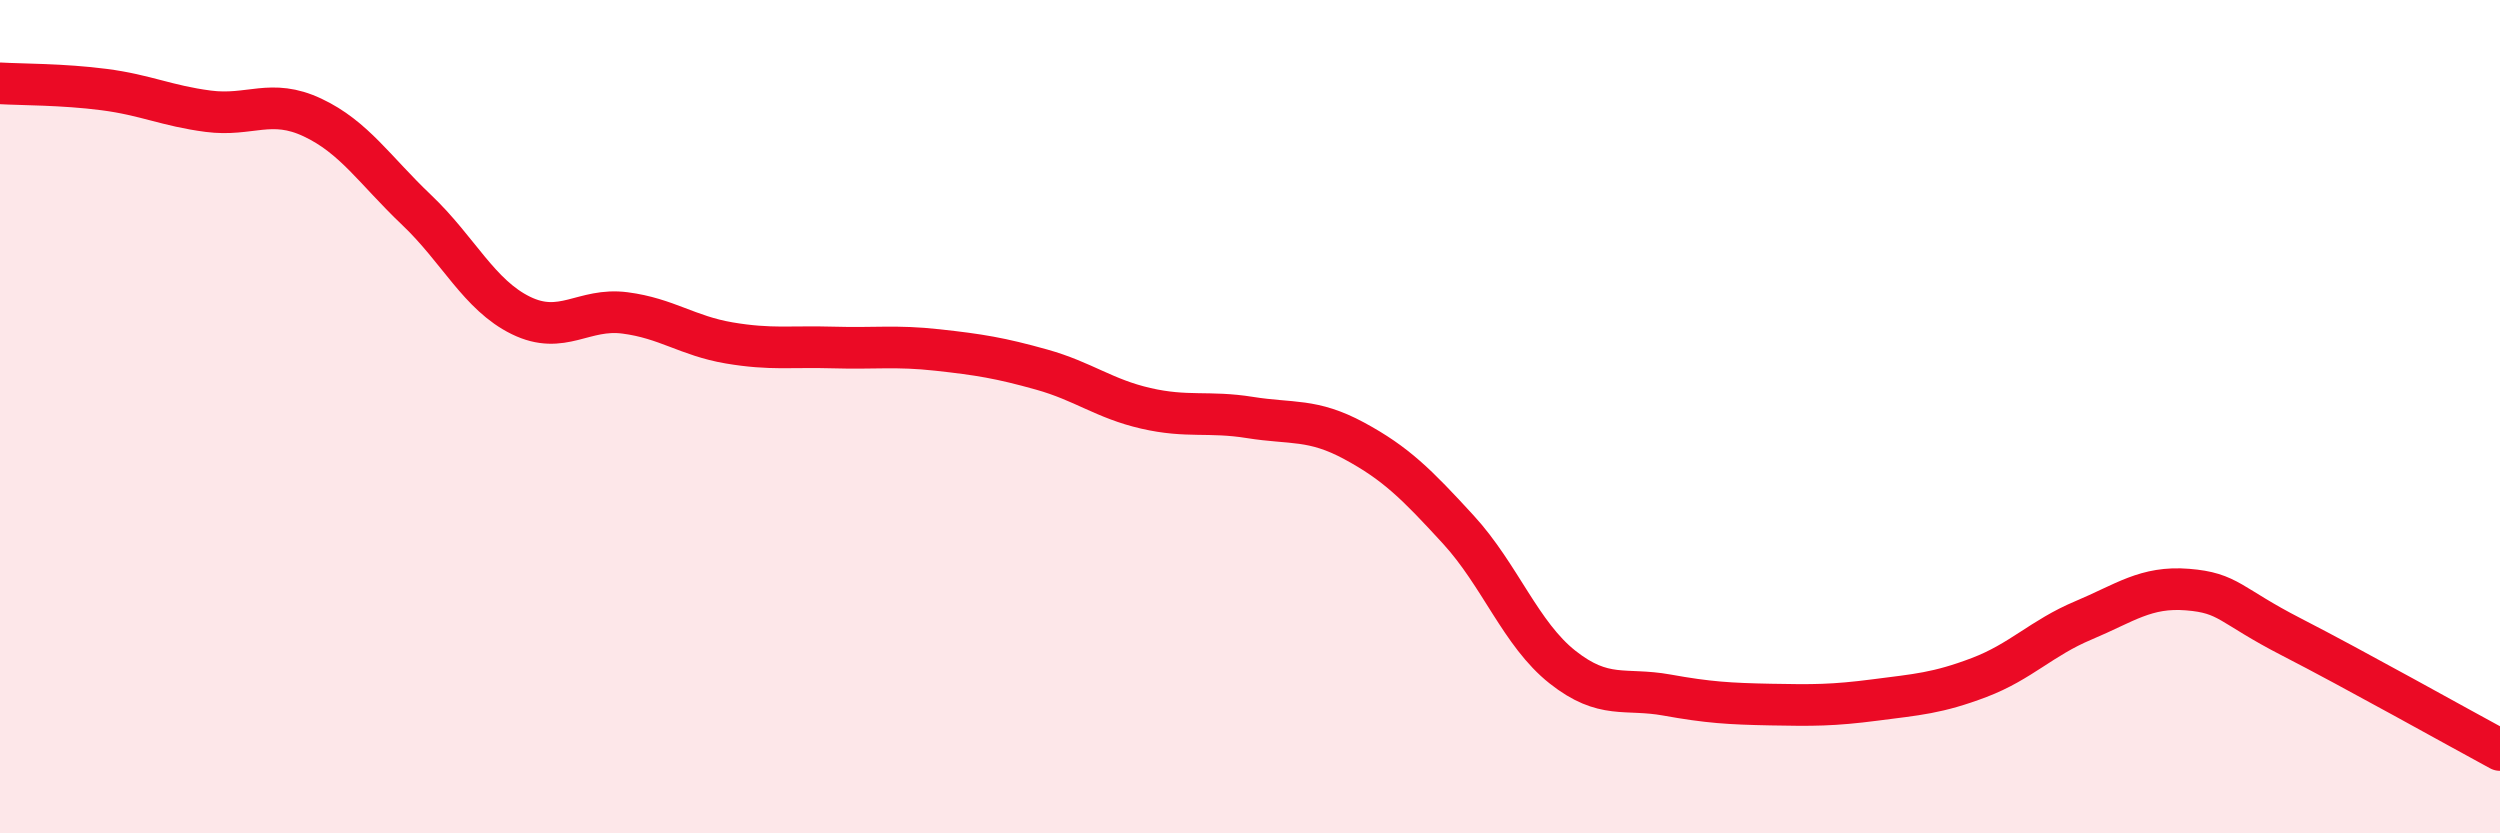 
    <svg width="60" height="20" viewBox="0 0 60 20" xmlns="http://www.w3.org/2000/svg">
      <path
        d="M 0,2 C 0.5,2.03 1.5,2.02 2.5,2.15 C 3.5,2.28 4,2.54 5,2.67 C 6,2.8 6.5,2.35 7.5,2.82 C 8.5,3.29 9,4.09 10,5.04 C 11,5.99 11.5,7.08 12.5,7.57 C 13.5,8.06 14,7.38 15,7.51 C 16,7.64 16.5,8.06 17.5,8.23 C 18.5,8.4 19,8.31 20,8.34 C 21,8.37 21.5,8.29 22.5,8.4 C 23.5,8.51 24,8.59 25,8.87 C 26,9.15 26.5,9.57 27.5,9.8 C 28.5,10.03 29,9.86 30,10.02 C 31,10.18 31.5,10.04 32.5,10.58 C 33.5,11.12 34,11.62 35,12.71 C 36,13.8 36.5,15.22 37.5,16.01 C 38.5,16.8 39,16.5 40,16.68 C 41,16.86 41.5,16.89 42.5,16.91 C 43.5,16.93 44,16.93 45,16.8 C 46,16.67 46.5,16.64 47.5,16.26 C 48.5,15.88 49,15.31 50,14.89 C 51,14.47 51.5,14.07 52.5,14.15 C 53.5,14.23 53.5,14.52 55,15.29 C 56.5,16.06 59,17.46 60,18L60 20L0 20Z"
        fill="#EB0A25"
        opacity="0.1"
        stroke-linecap="round"
        stroke-linejoin="round"
      />
      <path
        d="M 0,2 C 0.5,2.03 1.5,2.02 2.5,2.15 C 3.5,2.28 4,2.54 5,2.67 C 6,2.8 6.5,2.35 7.5,2.82 C 8.5,3.29 9,4.09 10,5.04 C 11,5.99 11.5,7.08 12.5,7.57 C 13.5,8.06 14,7.38 15,7.51 C 16,7.64 16.5,8.06 17.5,8.23 C 18.5,8.4 19,8.31 20,8.34 C 21,8.37 21.5,8.29 22.5,8.4 C 23.5,8.51 24,8.59 25,8.87 C 26,9.15 26.5,9.57 27.5,9.8 C 28.5,10.03 29,9.86 30,10.02 C 31,10.18 31.5,10.04 32.5,10.58 C 33.5,11.12 34,11.62 35,12.71 C 36,13.8 36.5,15.22 37.5,16.01 C 38.5,16.8 39,16.5 40,16.68 C 41,16.86 41.5,16.89 42.5,16.91 C 43.5,16.93 44,16.93 45,16.8 C 46,16.67 46.5,16.64 47.5,16.26 C 48.5,15.88 49,15.31 50,14.89 C 51,14.47 51.5,14.07 52.5,14.15 C 53.5,14.23 53.5,14.52 55,15.29 C 56.5,16.06 59,17.46 60,18"
        stroke="#EB0A25"
        stroke-width="1"
        fill="none"
        stroke-linecap="round"
        stroke-linejoin="round"
      />
    </svg>
  